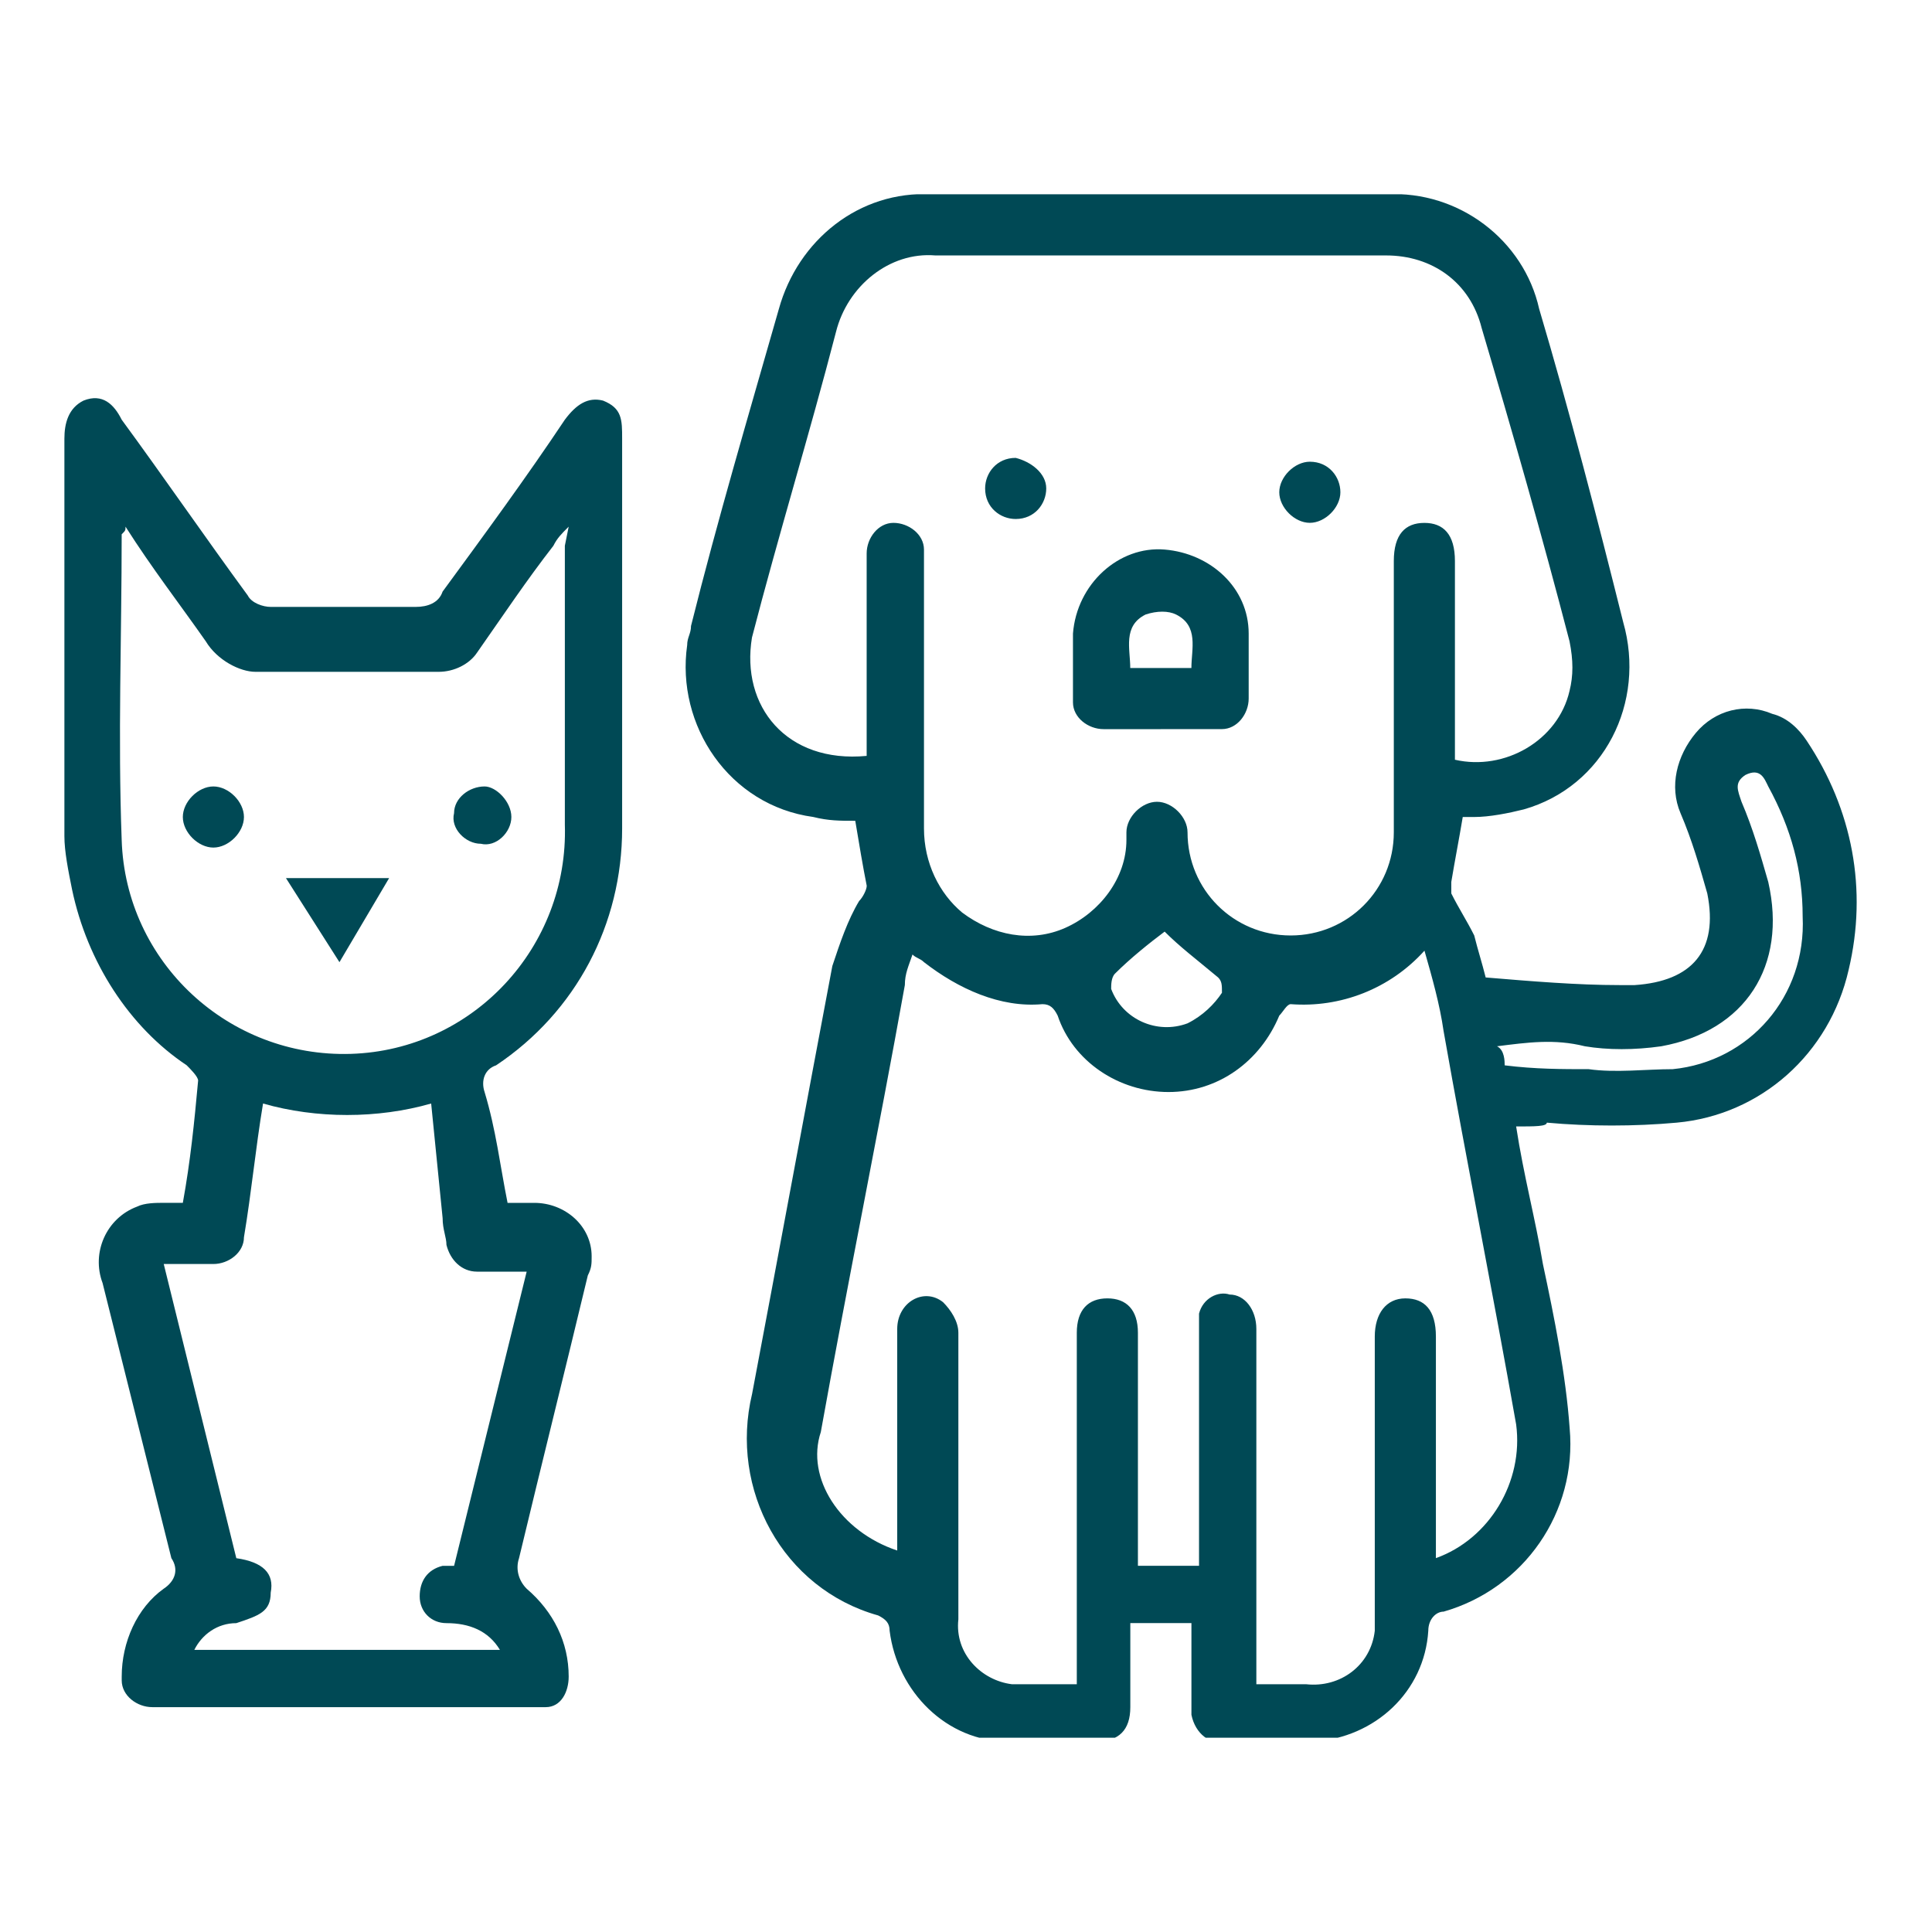 <?xml version="1.0" encoding="iso-8859-1"?>
<!-- Generator: Adobe Illustrator 27.5.0, SVG Export Plug-In . SVG Version: 6.00 Build 0)  -->
<svg version="1.1" id="Group_225" xmlns="http://www.w3.org/2000/svg" xmlns:xlink="http://www.w3.org/1999/xlink" x="0px" y="0px"
	 viewBox="0 0 60 60" style="enable-background:new 0 0 60 60;" xml:space="preserve">
<g>
	<g>
		<defs>
			<rect id="SVGID_1_" x="2" y="6.034" width="56" height="47.932"/>
		</defs>
		<clipPath id="SVGID_00000057112532178720864110000010291978869089949829_">
			<use xlink:href="#SVGID_1_"  style="overflow:visible;"/>
		</clipPath>
		
			<g id="Group_224" transform="translate(0 0)" style="clip-path:url(#SVGID_00000057112532178720864110000010291978869089949829_);">
			<path id="Path_3286" style="fill:#004955;" d="M47.085,34.983c0.237,1.542,0.593,2.847,0.831,4.271
				c0.356,1.661,0.712,3.441,0.831,5.102c0.237,2.61-1.424,4.983-3.915,5.695c-0.237,0-0.475,0.237-0.475,0.593
				c-0.119,1.898-1.661,3.322-3.559,3.441c-0.949,0-1.898,0-2.729,0c-0.475,0.119-0.949-0.237-1.068-0.831c0-0.119,0-0.119,0-0.237
				c0-0.831,0-1.78,0-2.61h-1.898c0,0.831,0,1.78,0,2.61c0,0.712-0.356,1.068-1.068,1.068c-0.949,0-1.78,0-2.729,0
				c-1.898,0-3.441-1.542-3.678-3.441c0-0.237-0.119-0.356-0.356-0.475c-2.966-0.831-4.627-3.915-3.915-6.881
				c0.831-4.39,1.661-8.898,2.492-13.288c0.237-0.712,0.475-1.424,0.831-2.017c0.119-0.119,0.237-0.356,0.237-0.475
				c-0.119-0.593-0.237-1.305-0.356-2.017c-0.475,0-0.831,0-1.305-0.119c-2.61-0.356-4.271-2.847-3.915-5.339
				c0-0.237,0.119-0.356,0.119-0.593c0.831-3.322,1.78-6.525,2.729-9.847c0.593-2.136,2.492-3.678,4.746-3.559
				c4.746,0,9.373,0,14.119,0c2.254-0.119,4.271,1.424,4.746,3.559c0.949,3.203,1.78,6.407,2.61,9.729
				c0.712,2.492-0.593,5.102-3.085,5.814c-0.475,0.119-1.068,0.237-1.542,0.237h-0.356c-0.119,0.712-0.237,1.305-0.356,2.017
				c0,0.119,0,0.237,0,0.356c0.237,0.475,0.475,0.831,0.712,1.305c0.119,0.475,0.237,0.831,0.356,1.305
				c1.424,0.119,2.847,0.237,4.153,0.237c0.119,0,0.356,0,0.475,0c1.78-0.119,2.61-1.068,2.254-2.847
				c-0.237-0.831-0.475-1.661-0.831-2.492s-0.119-1.78,0.475-2.492s1.542-0.949,2.373-0.593c0.475,0.119,0.831,0.475,1.068,0.831
				c1.424,2.136,1.898,4.627,1.305,7.119c-0.593,2.61-2.729,4.508-5.339,4.746c-1.305,0.119-2.729,0.119-4.034,0
				C48.034,34.983,47.678,34.983,47.085,34.983 M26.915,23.475v-0.593c0-1.898,0-3.797,0-5.695c0-0.475,0.356-0.949,0.831-0.949
				c0.475,0,0.949,0.356,0.949,0.831l0,0c0,0.237,0,0.356,0,0.593c0,2.729,0,5.339,0,8.068c0,1.068,0.475,2.017,1.186,2.61
				c0.949,0.712,2.136,0.949,3.203,0.475c1.068-0.475,1.898-1.542,1.898-2.729c0-0.119,0-0.119,0-0.237
				c0-0.475,0.475-0.949,0.949-0.949s0.949,0.475,0.949,0.949l0,0c0,1.78,1.424,3.203,3.203,3.203c1.78,0,3.203-1.424,3.203-3.203
				l0,0c0-2.847,0-5.576,0-8.424c0-0.831,0.356-1.186,0.949-1.186s0.949,0.356,0.949,1.186c0,1.898,0,3.678,0,5.576v0.593
				c1.542,0.356,3.203-0.593,3.559-2.136c0.119-0.475,0.119-0.949,0-1.542c-0.831-3.203-1.78-6.525-2.729-9.729
				c-0.356-1.424-1.542-2.254-2.966-2.254c-4.627,0-9.254,0-14,0c-1.424-0.119-2.729,0.949-3.085,2.373
				c-0.831,3.203-1.78,6.288-2.61,9.492C23,21.932,24.424,23.712,26.915,23.475 M27.864,48.153v-0.593c0-2.136,0-4.271,0-6.288
				c0-0.831,0.831-1.305,1.424-0.831c0.237,0.237,0.475,0.593,0.475,0.949c0,2.966,0,5.932,0,8.898
				c-0.119,1.068,0.712,1.898,1.661,2.017l0,0c0.593,0,1.305,0,2.017,0V41.746c0-0.119,0-0.237,0-0.356
				c0-0.712,0.356-1.068,0.949-1.068c0.593,0,0.949,0.356,0.949,1.068c0,2.254,0,4.39,0,6.644v0.593h1.898v-0.831
				c0-2.136,0-4.271,0-6.407c0-0.237,0-0.356,0-0.593c0.119-0.475,0.593-0.712,0.949-0.593c0.475,0,0.831,0.475,0.831,1.068
				c0,3.441,0,6.881,0,10.322v0.712c0.593,0,1.068,0,1.542,0c1.068,0.119,2.017-0.593,2.136-1.661c0-0.119,0-0.356,0-0.475
				c0-2.847,0-5.814,0-8.661c0-0.712,0.356-1.186,0.949-1.186s0.949,0.356,0.949,1.186c0,2.136,0,4.153,0,6.288
				c0,0.237,0,0.356,0,0.593c1.661-0.593,2.729-2.373,2.492-4.153c-0.712-4.034-1.542-8.186-2.254-12.22
				c-0.119-0.831-0.356-1.661-0.593-2.492c-1.068,1.186-2.61,1.78-4.153,1.661c-0.119,0-0.237,0.237-0.356,0.356
				c-0.593,1.424-1.898,2.373-3.441,2.373c-1.542,0-2.966-0.949-3.441-2.373c-0.119-0.237-0.237-0.356-0.475-0.356
				c-1.305,0.119-2.61-0.475-3.678-1.305c-0.119-0.119-0.237-0.119-0.356-0.237c-0.119,0.356-0.237,0.593-0.237,0.949
				c-0.831,4.627-1.78,9.254-2.61,13.881C25.017,45.898,26.085,47.559,27.864,48.153 M46.729,33.085
				c0.949,0.119,1.78,0.119,2.61,0.119c0.831,0.119,1.78,0,2.61,0c2.373-0.237,4.153-2.254,4.034-4.746
				c0-1.424-0.356-2.729-1.068-4.034c-0.119-0.237-0.237-0.593-0.712-0.356c-0.356,0.237-0.237,0.475-0.119,0.831
				c0.356,0.831,0.593,1.661,0.831,2.492c0.593,2.61-0.712,4.627-3.322,5.102c-0.831,0.119-1.661,0.119-2.373,0
				c-0.949-0.237-1.78-0.119-2.729,0C46.729,32.61,46.729,32.966,46.729,33.085 M36.169,28.932
				c-0.475,0.356-1.068,0.831-1.542,1.305c-0.119,0.119-0.119,0.356-0.119,0.475c0.356,0.949,1.424,1.424,2.373,1.068
				c0.475-0.237,0.831-0.593,1.068-0.949c0-0.237,0-0.356-0.119-0.475C37.119,29.763,36.644,29.407,36.169,28.932"/>
			<path id="Path_3287" style="fill:#004955;" d="M15.763,37.356c0.356,0,0.593,0,0.831,0c0.949,0,1.78,0.712,1.78,1.661
				c0,0.237,0,0.356-0.119,0.593c-0.712,2.966-1.424,5.814-2.136,8.78c-0.119,0.356,0,0.712,0.237,0.949
				c0.831,0.712,1.305,1.661,1.305,2.729c0,0.475-0.237,0.949-0.712,0.949c-0.119,0-0.119,0-0.237,0c-4.034,0-7.949,0-11.983,0
				c-0.475,0-0.949-0.356-0.949-0.831v-0.119c0-1.068,0.475-2.136,1.305-2.729c0.356-0.237,0.475-0.593,0.237-0.949
				c-0.712-2.847-1.424-5.695-2.136-8.542c-0.356-0.949,0.119-2.017,1.068-2.373c0.237-0.119,0.593-0.119,0.831-0.119
				c0.237,0,0.356,0,0.593,0c0.237-1.305,0.356-2.492,0.475-3.797c0-0.119-0.237-0.356-0.356-0.475
				c-1.78-1.186-3.085-3.203-3.559-5.458C2.119,27.034,2,26.441,2,25.966c0-4.153,0-8.186,0-12.339c0-0.475,0.119-0.949,0.593-1.186
				c0.593-0.237,0.949,0.119,1.186,0.593c1.305,1.78,2.61,3.678,3.915,5.458c0.119,0.237,0.475,0.356,0.712,0.356
				c1.542,0,2.966,0,4.508,0c0.356,0,0.712-0.119,0.831-0.475c1.305-1.78,2.61-3.559,3.797-5.339
				c0.356-0.475,0.712-0.712,1.186-0.593c0.593,0.237,0.593,0.593,0.593,1.186c0,4.034,0,8.068,0,12.102
				c0,2.966-1.424,5.695-3.915,7.356c-0.356,0.119-0.475,0.475-0.356,0.831C15.407,35.102,15.525,36.169,15.763,37.356
				 M17.661,16.356c-0.237,0.237-0.356,0.356-0.475,0.593c-0.831,1.068-1.542,2.136-2.373,3.322
				c-0.237,0.356-0.712,0.593-1.186,0.593c-1.898,0-3.797,0-5.695,0c-0.475,0-1.186-0.356-1.542-0.949
				c-0.831-1.186-1.661-2.254-2.492-3.559c0,0.119,0,0.119-0.119,0.237c0,3.203-0.119,6.288,0,9.492
				c0.119,3.797,3.322,6.763,7.119,6.644s6.763-3.322,6.644-7.119c0-2.847,0-5.814,0-8.661L17.661,16.356 M8.169,34.271
				C7.932,35.695,7.814,37,7.576,38.424c0,0.475-0.475,0.831-0.949,0.831l0,0H5.085l2.254,9.136
				c0.831,0.119,1.186,0.475,1.068,1.068c0,0.593-0.356,0.712-1.068,0.949c-0.593,0-1.068,0.356-1.305,0.831h9.492
				c-0.356-0.593-0.949-0.831-1.661-0.831c-0.475,0-0.831-0.356-0.831-0.831l0,0c0-0.475,0.237-0.831,0.712-0.949
				c0.119,0,0.237,0,0.356,0l2.254-9.136c-0.593,0-1.068,0-1.542,0c-0.475,0-0.831-0.356-0.949-0.831
				c0-0.237-0.119-0.475-0.119-0.831l-0.356-3.559C11.729,34.746,9.831,34.746,8.169,34.271"/>
			<path id="Path_3288" style="fill:#004955;" d="M36.051,22.644c-0.593,0-1.186,0-1.78,0c-0.475,0-0.949-0.356-0.949-0.831v-0.119
				c0-0.712,0-1.305,0-2.017c0.119-1.542,1.424-2.729,2.847-2.61c1.424,0.119,2.61,1.186,2.61,2.61c0,0.712,0,1.305,0,2.017
				c0,0.475-0.356,0.949-0.831,0.949h-0.119C37.356,22.644,36.644,22.644,36.051,22.644 M37,20.746c0-0.593,0.237-1.305-0.475-1.661
				c-0.237-0.119-0.593-0.119-0.949,0c-0.712,0.356-0.475,1.068-0.475,1.661H37z"/>
			<path id="Path_3289" style="fill:#004955;" d="M32.492,15.169c0,0.475-0.356,0.949-0.949,0.949c-0.475,0-0.949-0.356-0.949-0.949
				c0-0.475,0.356-0.949,0.949-0.949l0,0C32.017,14.339,32.492,14.695,32.492,15.169L32.492,15.169"/>
			<path id="Path_3290" style="fill:#004955;" d="M41.627,15.288c0,0.475-0.475,0.949-0.949,0.949c-0.475,0-0.949-0.475-0.949-0.949
				c0-0.475,0.475-0.949,0.949-0.949l0,0C41.271,14.339,41.627,14.814,41.627,15.288"/>
			<path id="Path_3291" style="fill:#004955;" d="M10.542,29.881l-1.661-2.61h3.203L10.542,29.881"/>
			<path id="Path_3292" style="fill:#004955;" d="M6.627,24.424c0.475,0,0.949,0.475,0.949,0.949s-0.475,0.949-0.949,0.949
				s-0.949-0.475-0.949-0.949l0,0C5.678,24.898,6.153,24.424,6.627,24.424L6.627,24.424"/>
			<path id="Path_3293" style="fill:#004955;" d="M15.881,25.373c0,0.475-0.475,0.949-0.949,0.831c-0.475,0-0.949-0.475-0.831-0.949
				c0-0.475,0.475-0.831,0.949-0.831C15.407,24.424,15.881,24.898,15.881,25.373L15.881,25.373"/>
		</g>
	</g>
</g>
</svg>
